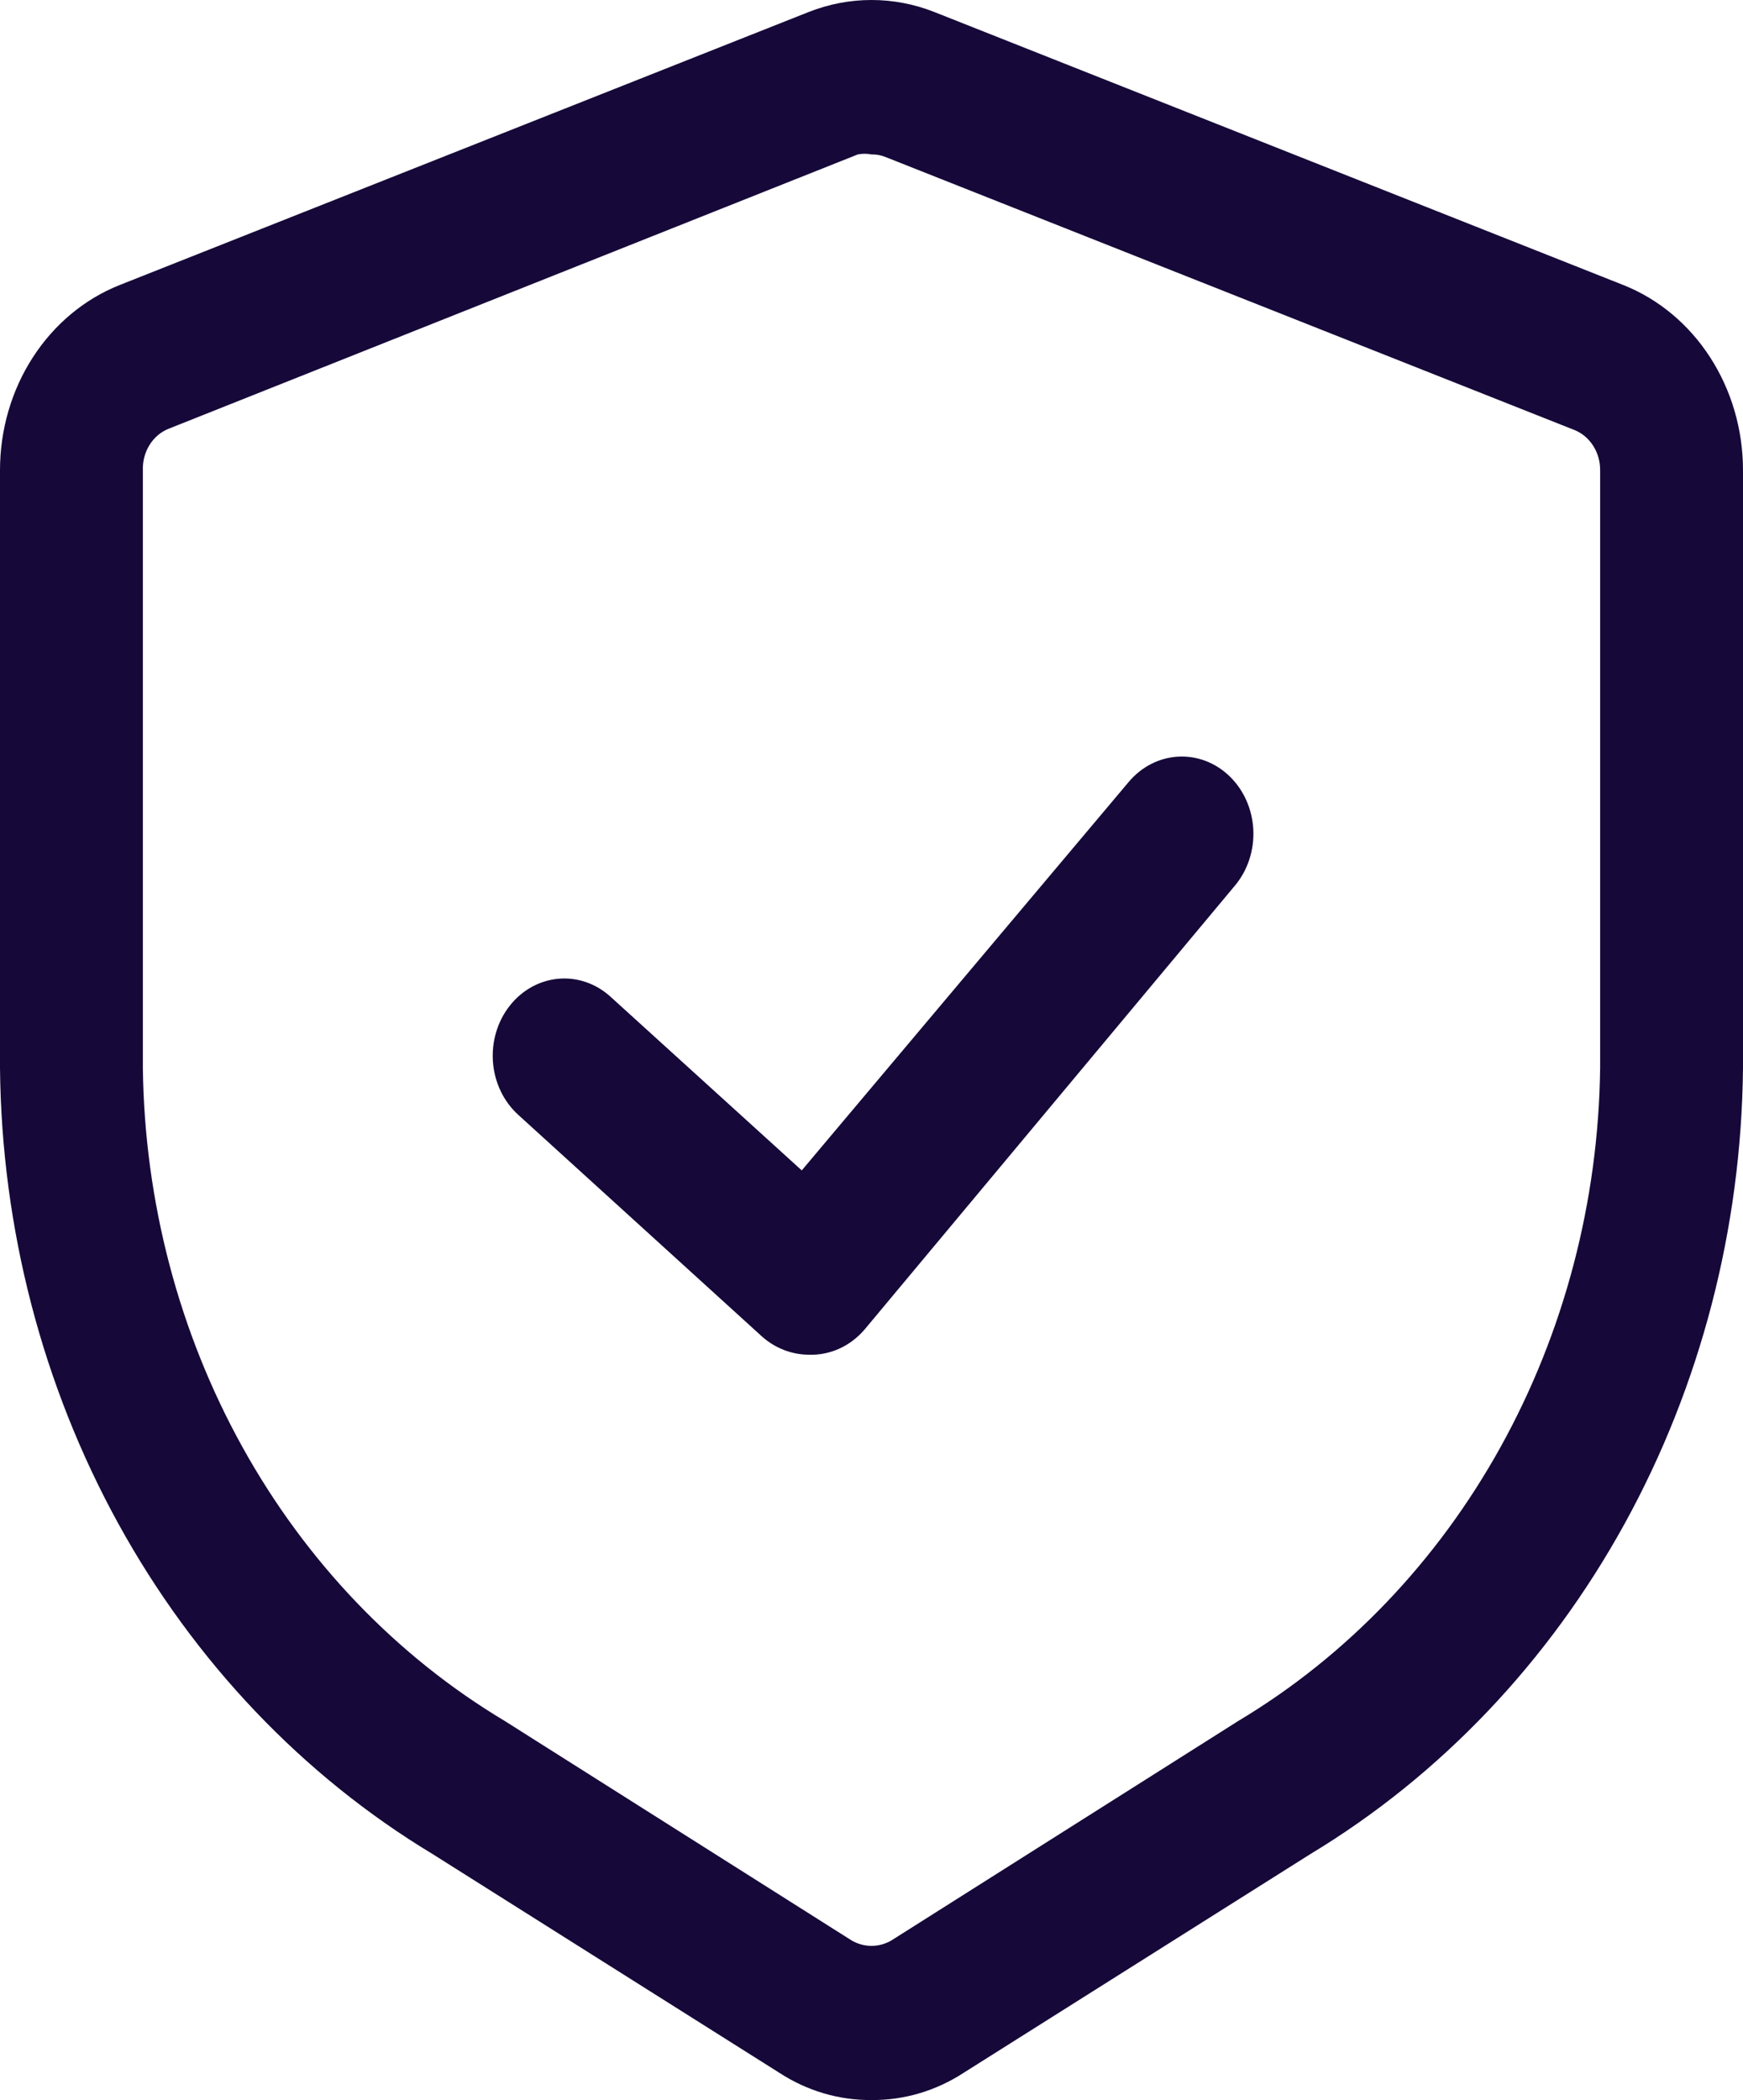 <svg width="83" height="100" viewBox="0 0 83 100" fill="none" xmlns="http://www.w3.org/2000/svg">
<path d="M41.5 100C39.957 100.014 38.441 99.567 37.119 98.708L20.6 88.287C14.416 84.556 9.255 79.131 5.638 72.559C2.021 65.987 0.076 58.501 0 50.858V22.384C0.001 20.465 0.546 18.592 1.563 17.018C2.58 15.443 4.019 14.242 5.688 13.577L38.507 0.572C40.44 -0.191 42.56 -0.191 44.493 0.572L77.312 13.577C78.981 14.242 80.42 15.443 81.437 17.018C82.454 18.592 82.999 20.465 83 22.384V50.858C82.924 58.501 80.979 65.987 77.362 72.559C73.745 79.131 68.584 84.556 62.4 88.287L45.881 98.708C44.559 99.567 43.043 100.014 41.5 100ZM41.5 7.354C41.284 7.311 41.063 7.311 40.847 7.354L8.028 20.417C7.658 20.564 7.341 20.834 7.121 21.187C6.901 21.54 6.79 21.959 6.803 22.384V50.858C6.882 57.218 8.517 63.442 11.542 68.901C14.566 74.359 18.874 78.86 24.029 81.946L40.547 92.397C40.84 92.569 41.167 92.659 41.5 92.659C41.833 92.659 42.16 92.569 42.453 92.397L58.971 81.946C64.126 78.86 68.433 74.359 71.458 68.901C74.483 63.442 76.118 57.218 76.197 50.858V22.384C76.198 21.968 76.082 21.563 75.863 21.222C75.644 20.88 75.333 20.62 74.972 20.476L42.153 7.471C41.944 7.389 41.722 7.349 41.5 7.354V7.354Z" fill="#160939"/>
<path d="M38.506 64.509C37.703 64.504 36.925 64.203 36.302 63.658L24.682 53.09C23.989 52.463 23.555 51.565 23.476 50.593C23.397 49.622 23.679 48.656 24.26 47.909C24.841 47.161 25.673 46.693 26.574 46.608C27.475 46.523 28.37 46.827 29.063 47.454L38.179 55.732L53.745 37.238C54.352 36.514 55.2 36.079 56.103 36.03C57.006 35.98 57.891 36.32 58.562 36.974C59.233 37.628 59.636 38.542 59.682 39.517C59.728 40.491 59.413 41.446 58.807 42.17L41.173 63.306C40.835 63.702 40.422 64.015 39.962 64.223C39.501 64.43 39.005 64.528 38.506 64.509V64.509Z" fill="#160939"/>
</svg>
